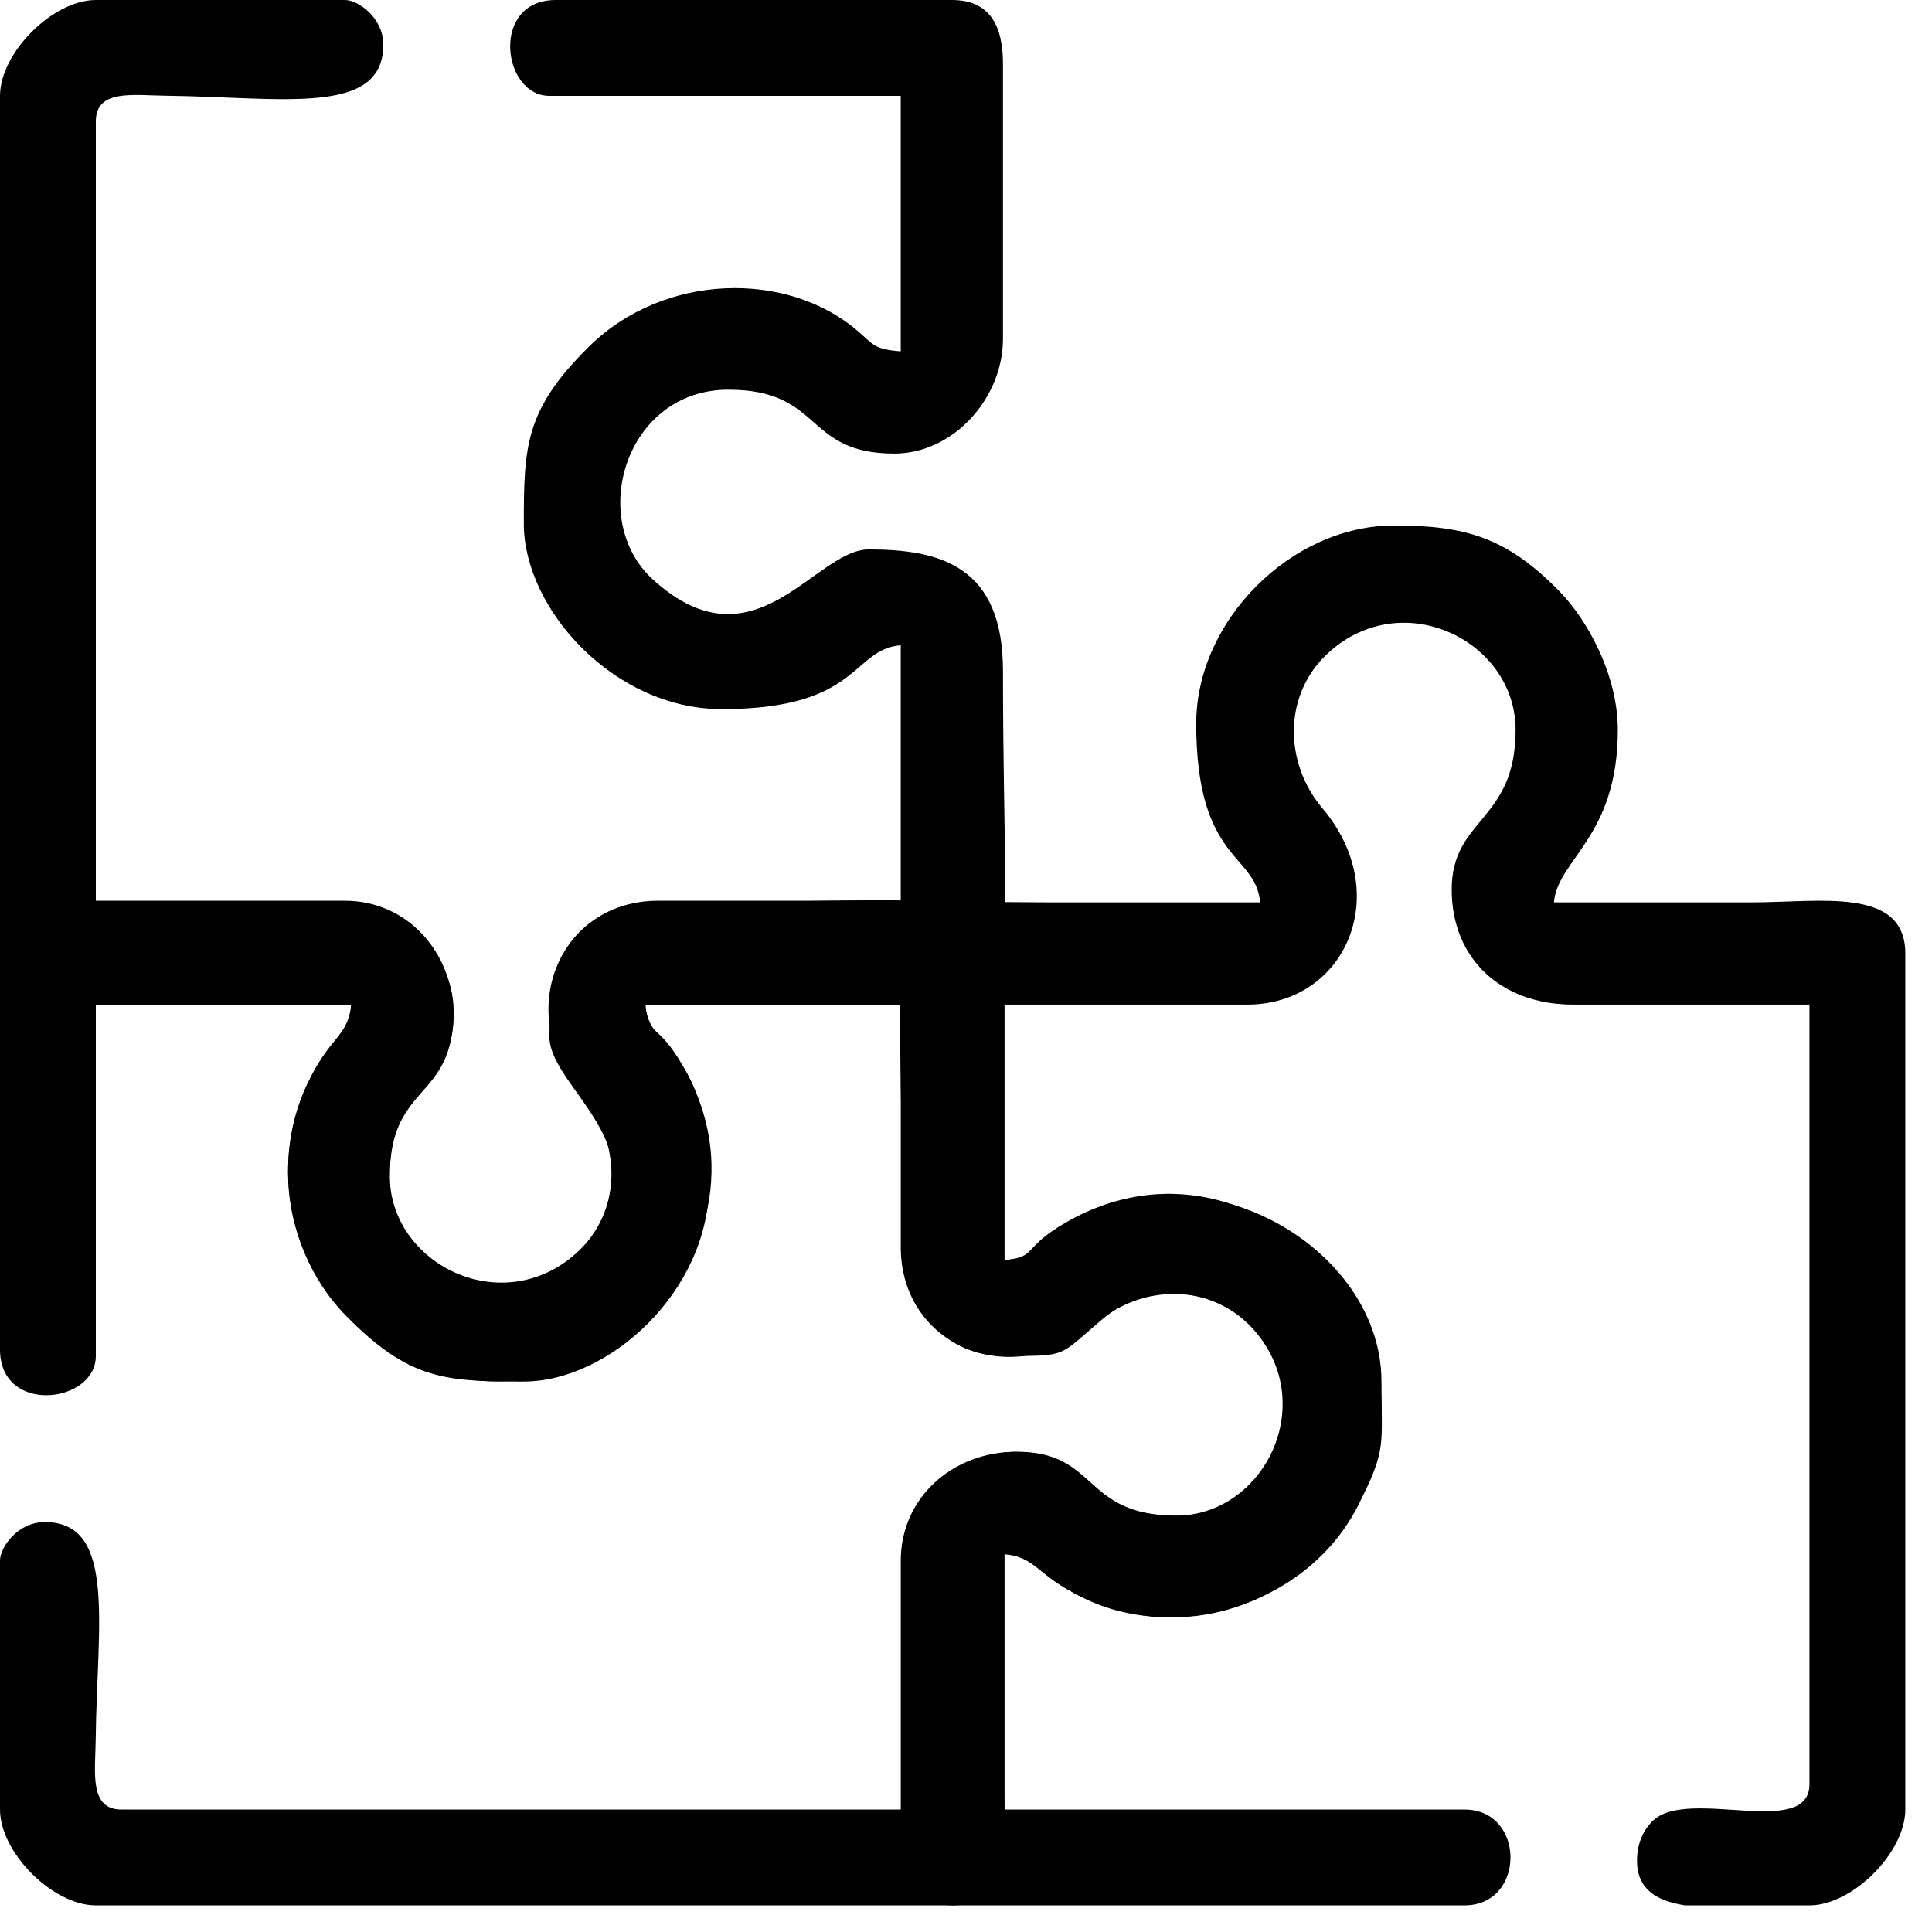 <svg width="45" height="45" viewBox="0 0 45 45" fill="none" xmlns="http://www.w3.org/2000/svg">
<path fill-rule="evenodd" clip-rule="evenodd" d="M23.361 1.488V7.886C23.361 9.296 22.187 10.565 20.832 10.565C18.714 10.565 19.186 9.077 16.963 9.077C14.569 9.077 13.667 12.102 15.214 13.504C17.58 15.649 18.981 12.797 20.236 12.797C21.916 12.797 23.361 13.195 23.361 15.624C23.361 23.936 24.097 23.361 19.939 23.361C18.302 23.361 16.665 23.361 15.029 23.361C15.098 24.189 15.3 23.764 15.92 24.851C18.645 29.634 12.226 34.848 8.068 30.619C6.671 29.199 6.304 27.065 7.187 25.191C7.691 24.12 8.118 24.158 8.184 23.361C6.646 23.361 5.109 23.361 3.571 23.361C1.991 23.361 7.62939e-06 23.732 7.62939e-06 22.171V2.232C7.62939e-06 1.23 1.23 0 2.232 0H8.035C8.336 0 8.928 0.406 8.928 1.042C8.928 2.718 6.554 2.26 3.866 2.229C3.114 2.221 2.232 2.068 2.232 2.827V20.98H8.035C9.491 20.98 10.565 22.187 10.565 23.659C10.565 25.337 9.077 25.234 9.077 27.379C9.077 29.447 11.691 30.741 13.419 29.192C14.517 28.207 14.461 26.597 13.578 25.556C11.896 23.573 13.038 20.98 15.326 20.98H20.98V15.029C19.831 15.124 20.044 16.517 16.814 16.517C14.295 16.517 12.201 14.18 12.201 12.201C12.201 10.384 12.231 9.54 13.723 8.069C15.46 6.357 18.326 6.295 19.972 7.704C20.354 8.031 20.344 8.131 20.98 8.184V2.232H12.797C11.689 2.232 11.418 0 12.945 0H22.171C23.058 0 23.361 0.601 23.361 1.488Z" fill="black"/>
<path fill-rule="evenodd" clip-rule="evenodd" d="M37.682 17.001C37.682 19.5 36.278 20.014 36.194 21.018C37.732 21.018 39.269 21.018 40.807 21.018C42.387 21.018 44.378 20.648 44.378 22.209V42.148C44.378 43.15 43.148 44.38 42.146 44.38H39.251C38.582 44.277 38.129 44.003 38.129 43.338C38.129 42.936 38.283 42.604 38.52 42.391C39.356 41.639 42.146 42.841 42.146 41.553V23.399H36.641C34.969 23.399 33.813 22.338 33.813 20.721C33.813 19.043 35.301 19.145 35.301 17.001C35.301 14.932 32.687 13.639 30.959 15.188C29.862 16.172 29.917 17.782 30.8 18.824C32.482 20.807 31.34 23.399 29.052 23.399H23.398V29.351C24.017 29.299 23.787 29.294 24.193 28.956C27.419 26.271 32.177 28.855 32.177 32.178C32.177 33.715 32.299 33.745 31.636 35.06C30.3 37.708 26.547 38.508 24.406 36.675C24.025 36.349 24.034 36.249 23.398 36.196V42.148H34.111C35.539 42.148 35.539 44.38 34.111 44.38H22.207C21.32 44.38 21.017 43.779 21.017 42.892V36.493C21.017 35.003 22.205 33.815 23.695 33.815C25.59 33.815 25.201 35.303 27.415 35.303C29.81 35.303 30.711 32.278 29.164 30.876C28.151 29.957 26.729 29.834 25.671 30.731C24.636 31.608 24.889 31.583 23.398 31.583C21.874 31.583 21.017 30.307 21.017 28.756C21.017 20.444 20.281 21.018 24.439 21.018C26.076 21.018 27.713 21.018 29.35 21.018C29.254 19.869 27.862 20.081 27.862 16.852C27.862 14.46 30.071 12.239 32.474 12.239C34.136 12.239 35.092 12.521 36.31 13.76C36.978 14.439 37.682 15.724 37.682 17.001Z" fill="black"/>
<path fill-rule="evenodd" clip-rule="evenodd" d="M1.488 21.019H7.886C9.296 21.019 10.565 22.193 10.565 23.549C10.565 25.666 9.077 25.195 9.077 27.417C9.077 29.812 12.102 30.713 13.504 29.166C15.649 26.8 12.797 25.399 12.797 24.144C12.797 22.464 13.195 21.019 15.624 21.019C23.936 21.019 23.361 20.283 23.361 24.441C23.361 26.078 23.361 27.715 23.361 29.352C24.189 29.283 23.764 29.08 24.851 28.46C29.634 25.735 34.848 32.154 30.62 36.312C29.199 37.709 27.065 38.076 25.191 37.193C24.12 36.689 24.158 36.263 23.361 36.196C23.361 37.734 23.361 39.272 23.361 40.809C23.361 42.389 23.732 44.38 22.171 44.38H2.232C1.23 44.38 2.67029e-05 43.15 2.67029e-05 42.148V36.345C2.67029e-05 36.045 0.406 35.452 1.042 35.452C2.718 35.452 2.26 37.827 2.229 40.514C2.221 41.266 2.068 42.148 2.827 42.148H20.981V36.345C20.981 34.889 22.187 33.816 23.659 33.816C25.337 33.816 25.234 35.304 27.379 35.304C29.448 35.304 30.741 32.689 29.192 30.961C28.207 29.864 26.597 29.919 25.556 30.802C23.573 32.484 20.981 31.342 20.981 29.054V23.4H15.029C15.124 24.549 16.517 24.337 16.517 27.566C16.517 30.085 14.18 32.179 12.201 32.179C10.384 32.179 9.54 32.15 8.069 30.657C6.357 28.92 6.295 26.054 7.704 24.408C8.031 24.027 8.131 24.036 8.184 23.4H2.232V31.584C2.232 32.691 2.67029e-05 32.962 2.67029e-05 31.435V22.209C2.67029e-05 21.322 0.601 21.019 1.488 21.019Z" fill="black"/>
</svg>
